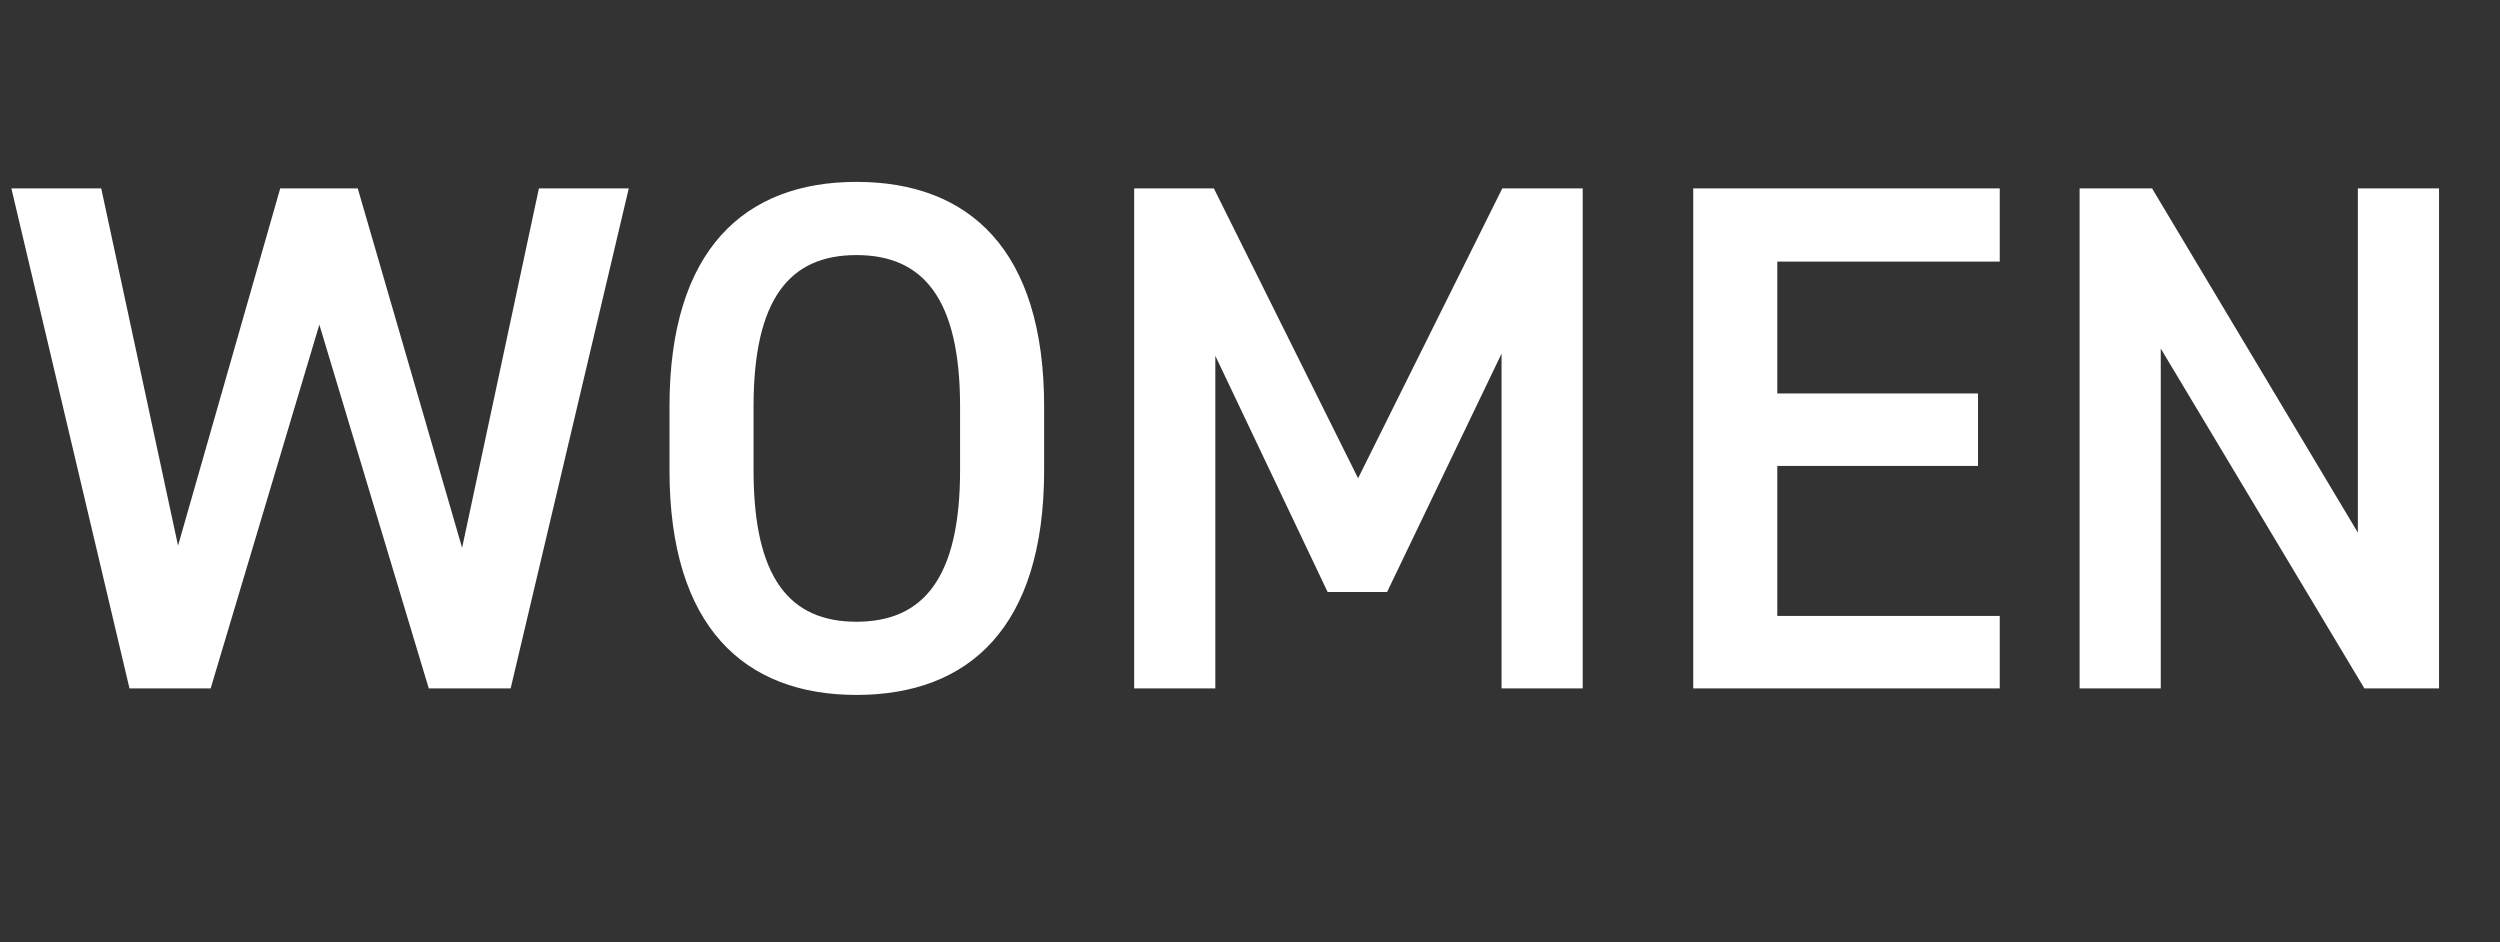 <svg width="69" height="26" viewBox="0 0 69 26" fill="none"
  xmlns="http://www.w3.org/2000/svg">
  <rect x="0" y="0" width="69" height="26" fill="#333333" stroke="none"/>
  <path d="M8.814 8.96L5.814 19H3.574L0.314 5.2H2.794L4.914 15.06L7.734 5.2H9.874L12.754 15.12L14.874 5.2H17.354L14.094 19H11.834L8.814 8.96ZM28.818 12.98C28.818 17.32 26.738 19.18 23.638 19.18C20.558 19.18 18.478 17.32 18.478 12.98V11.22C18.478 6.88 20.558 5.02 23.638 5.02C26.738 5.02 28.818 6.88 28.818 11.22V12.98ZM20.798 11.22V12.98C20.798 15.96 21.798 17.16 23.638 17.16C25.478 17.16 26.498 15.96 26.498 12.98V11.22C26.498 8.24 25.478 7.04 23.638 7.04C21.798 7.04 20.798 8.24 20.798 11.22ZM33.503 5.2L37.483 13.2L41.463 5.2H43.683V19H41.443V9.76L38.283 16.34H36.643L33.543 9.82V19H31.303V5.2H33.503ZM46.733 5.2H55.193V7.22H49.053V10.86H54.593V12.86H49.053V17H55.193V19H46.733V5.2ZM65.077 5.2H67.317V19H65.257L59.637 9.62V19H57.397V5.2H59.397L65.077 14.7V5.2Z" fill="white"/>
</svg>
